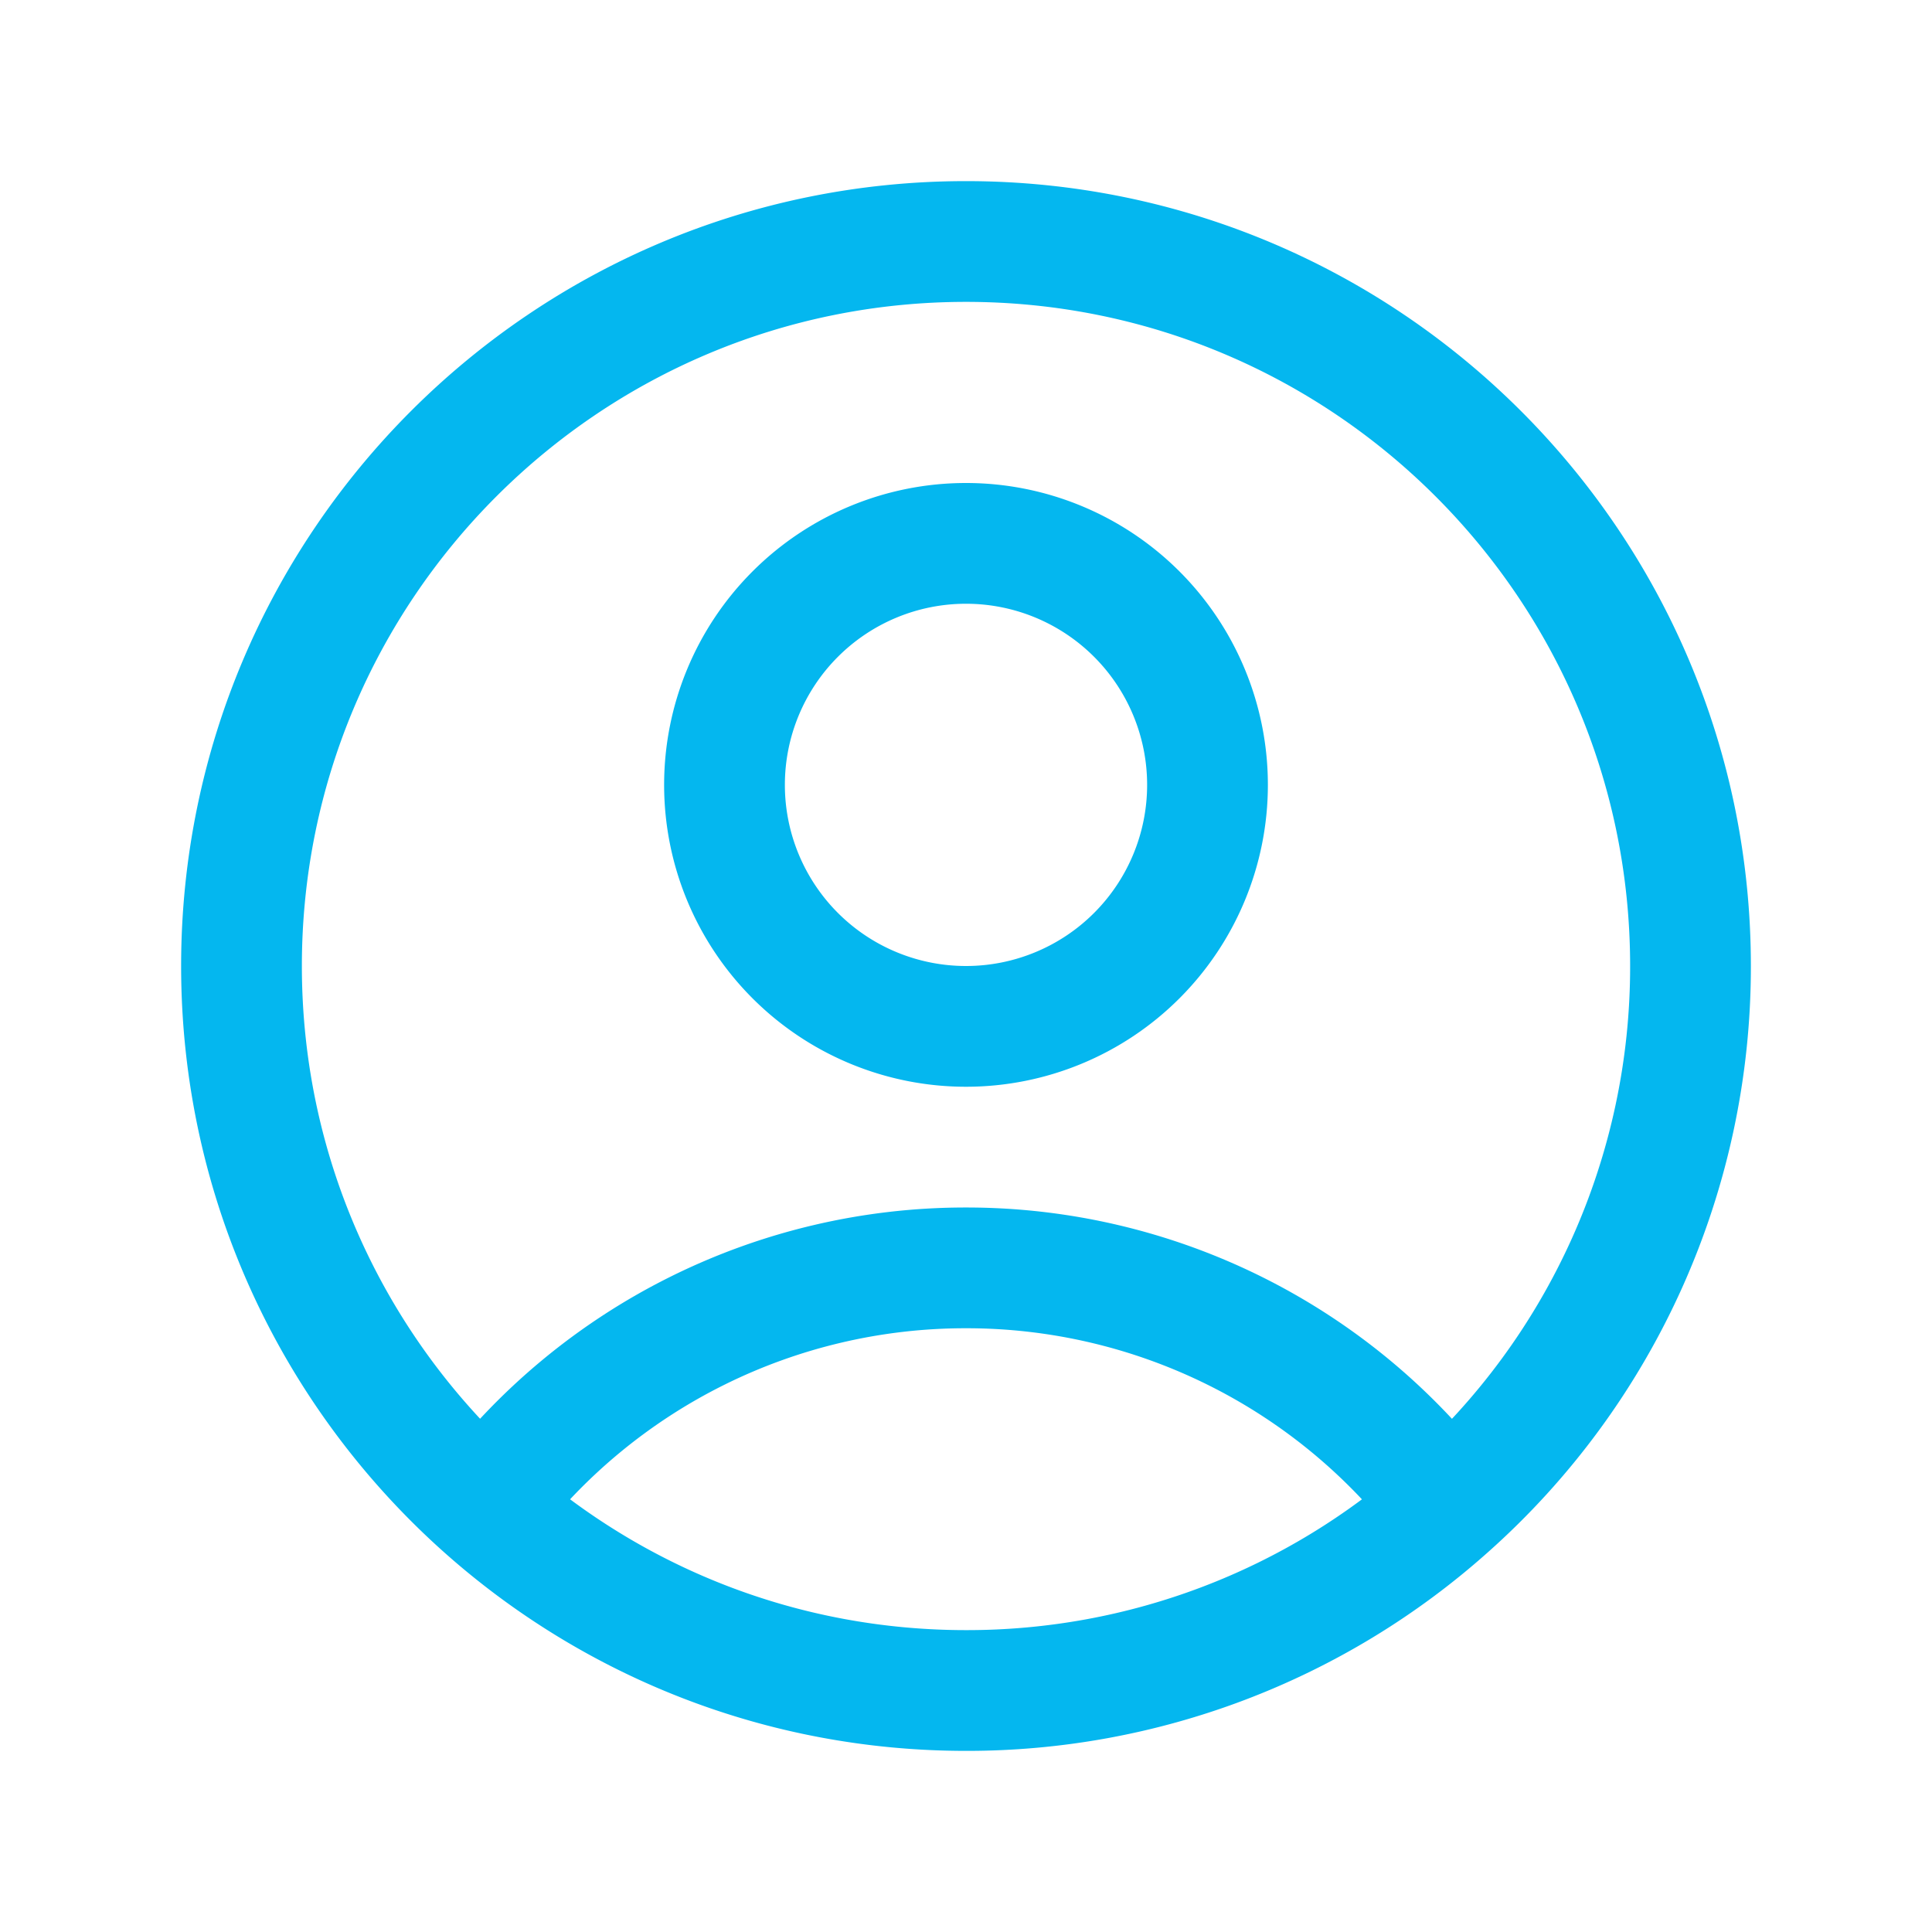 <svg xmlns="http://www.w3.org/2000/svg" viewBox="0 0 40 40" fill="none">
  <path stroke="#04B7EF" stroke-linecap="round" stroke-linejoin="round" stroke-width="2.5" d="M29.97 31.208A12.48 12.48 0 0020 26.25a12.48 12.48 0 00-9.97 4.958m19.94 0A14.963 14.963 0 0035 20c0-8.284-6.716-15-15-15-8.284 0-15 6.716-15 15 0 4.457 1.944 8.46 5.03 11.208m19.94 0A14.943 14.943 0 0120 35c-3.827 0-7.32-1.433-9.97-3.792M25 16.25a5 5 0 11-10 0 5 5 0 0110 0z"/>
</svg>